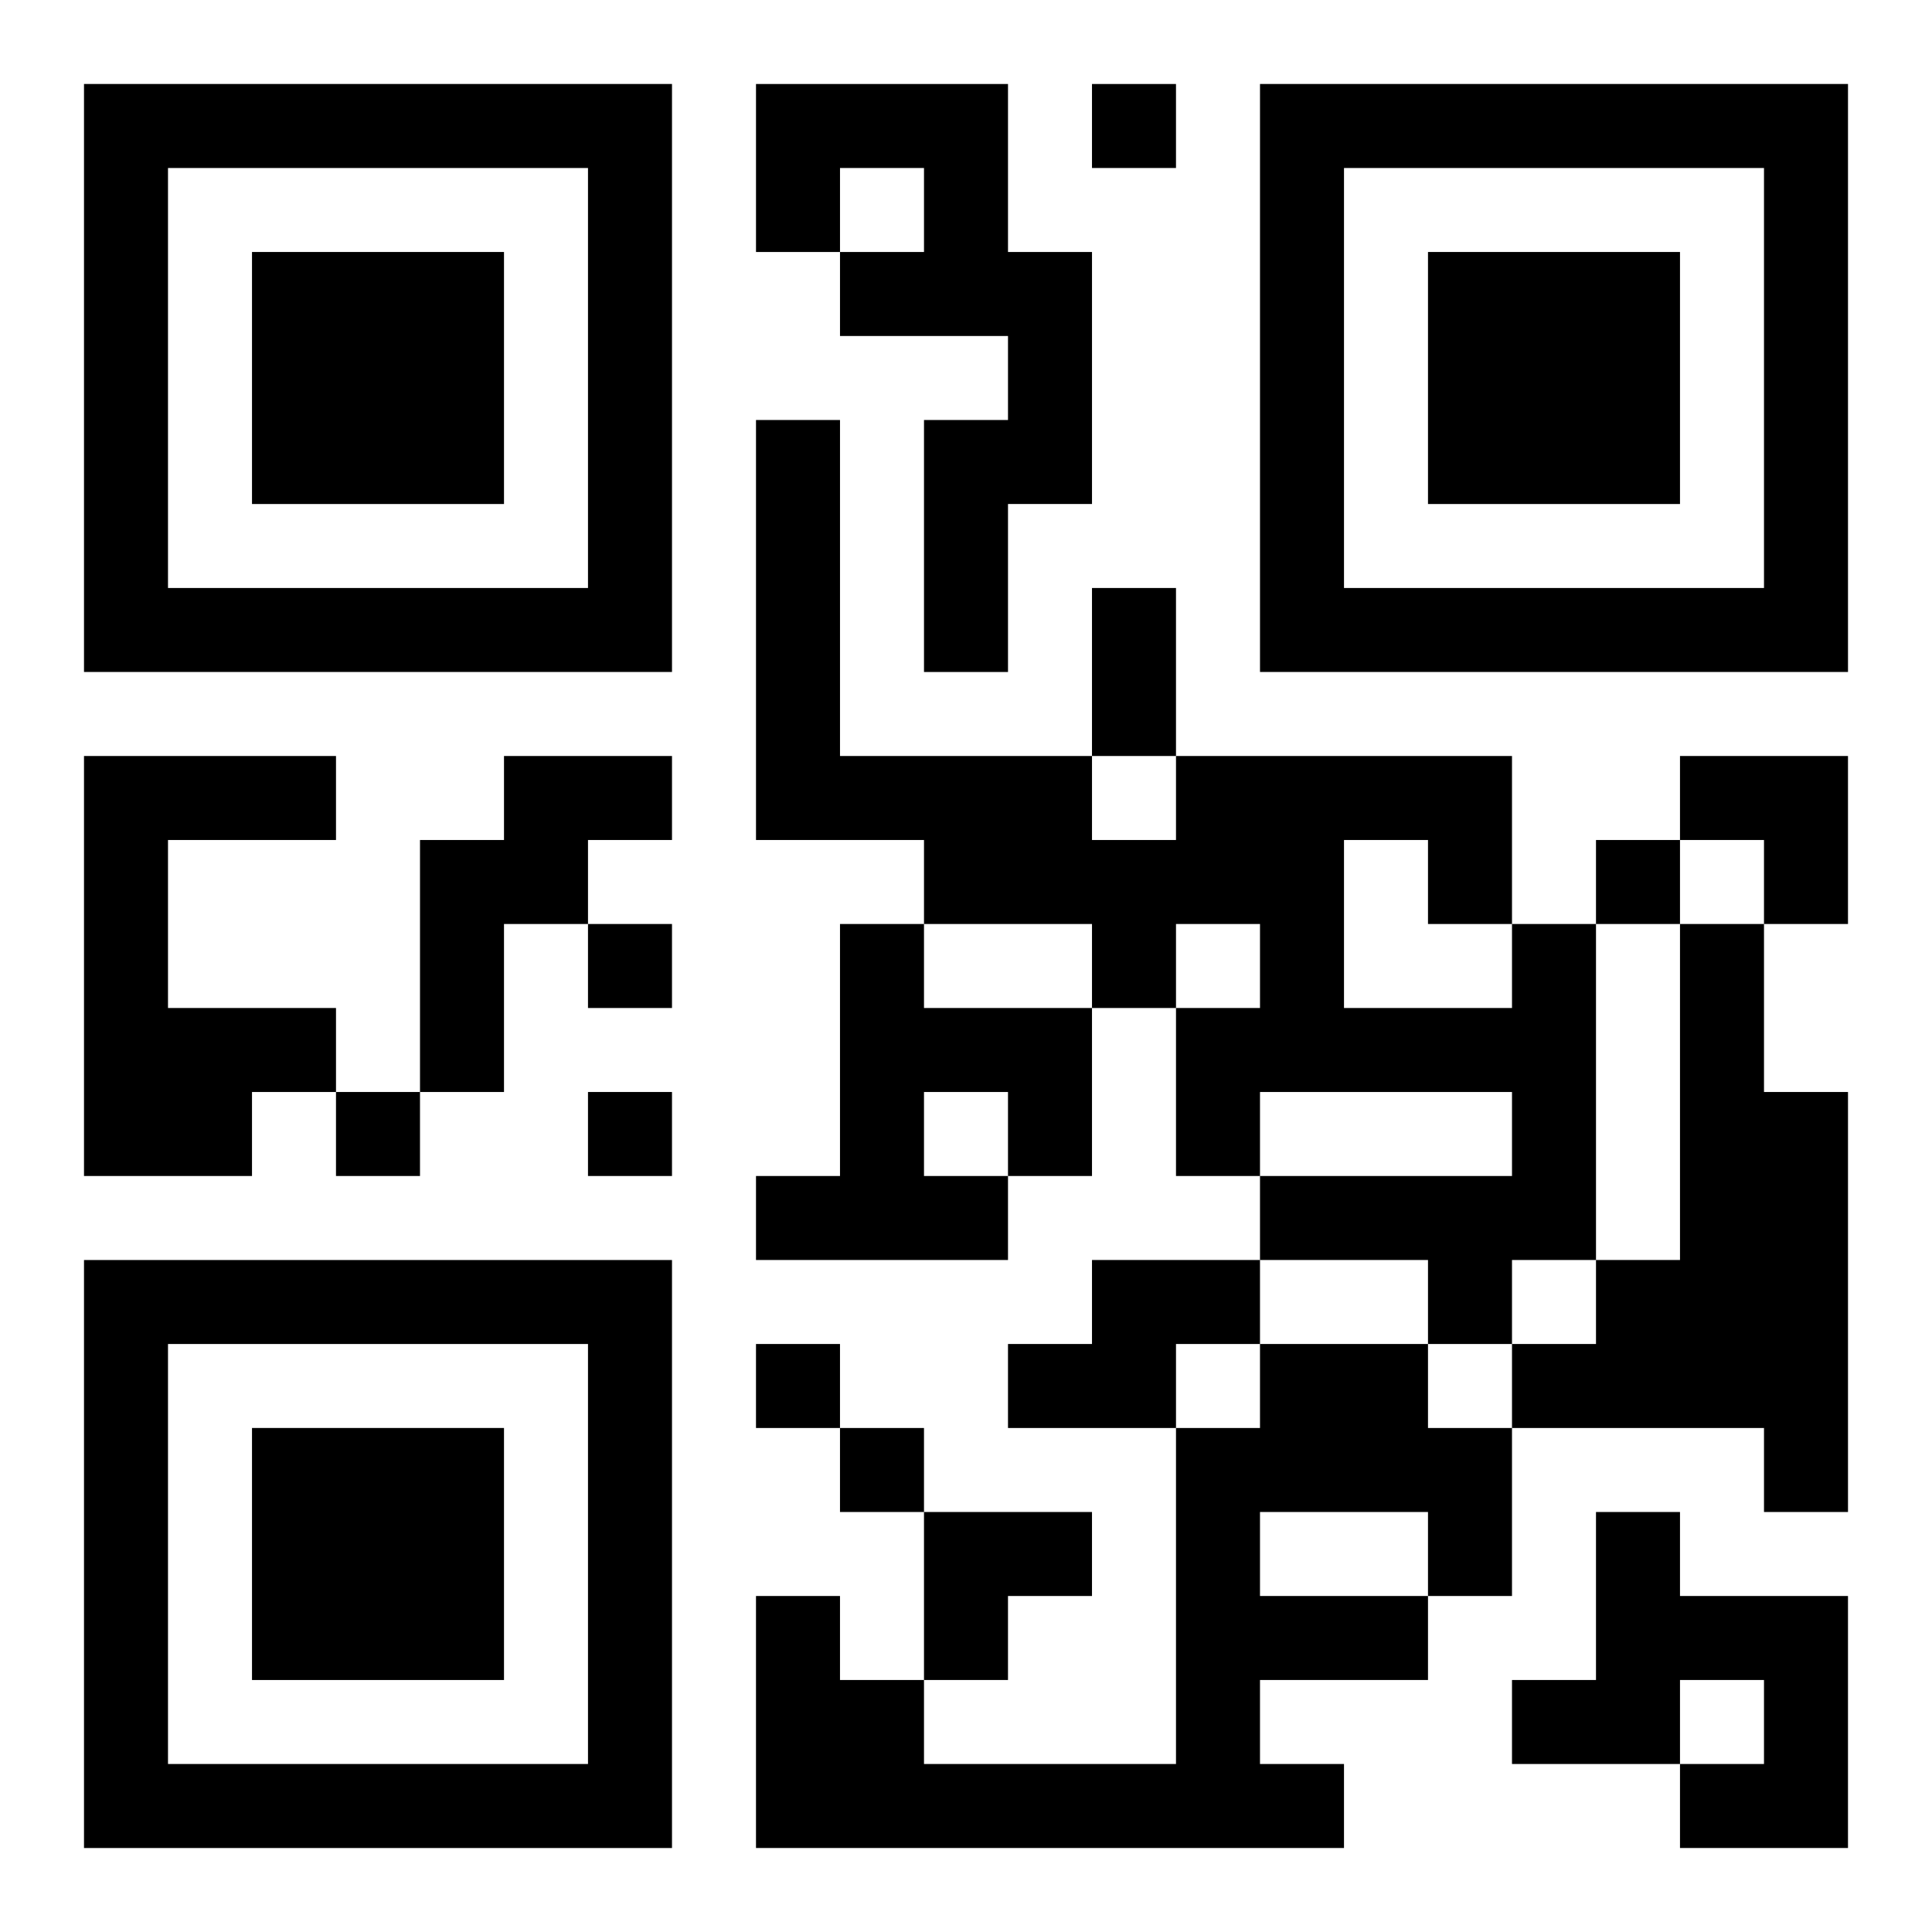 <?xml version="1.0" encoding="UTF-8"?>
<svg width="250" height="250" baseProfile="full" version="1.1" viewBox="-1 -1 23 23" xmlns="http://www.w3.org/2000/svg" xmlns:xlink="http://www.w3.org/1999/xlink"><symbol id="a"><path d="m0 7v7h7v-7h-7zm1 1h5v5h-5v-5zm1 1v3h3v-3h-3z"/></symbol><use y="-7" xlink:href="#a"/><use y="7" xlink:href="#a"/><use x="14" y="-7" xlink:href="#a"/><path d="m8 0h3v2h1v3h-1v2h-1v-3h1v-1h-2v-1h1v-1h-1v1h-1v-2m-8 8h3v1h-2v2h2v1h-1v1h-2v-5m5 0h2v1h-1v1h-1v2h-1v-3h1v-1m4 2h1v1h2v2h-1v1h-3v-1h1v-3m1 2v1h1v-1h-1m7-2h1v4h-1v1h-1v-1h-2v-1h3v-1h-3v1h-1v-2h1v-1h-1v1h-1v-1h-2v-1h-2v-5h1v4h3v1h1v-1h4v2m-2-1v2h2v-1h-1v-1h-1m4 1h1v2h1v5h-1v-1h-3v-1h1v-1h1v-4m-7 4h2v1h-1v1h-2v-1h1v-1m2 1h2v1h1v2h-1v1h-2v1h1v1h-7v-3h1v1h1v1h3v-4h1v-1m0 2v1h2v-1h-2m4 0h1v1h2v3h-2v-1h1v-1h-1v1h-2v-1h1v-2m-6-17v1h1v-1h-1m6 9v1h1v-1h-1m-12 1v1h1v-1h-1m-3 2v1h1v-1h-1m3 0v1h1v-1h-1m2 3v1h1v-1h-1m1 1v1h1v-1h-1m3-10h1v2h-1v-2m7 2h2v2h-1v-1h-1zm-9 9h2v1h-1v1h-1z"/></svg>
